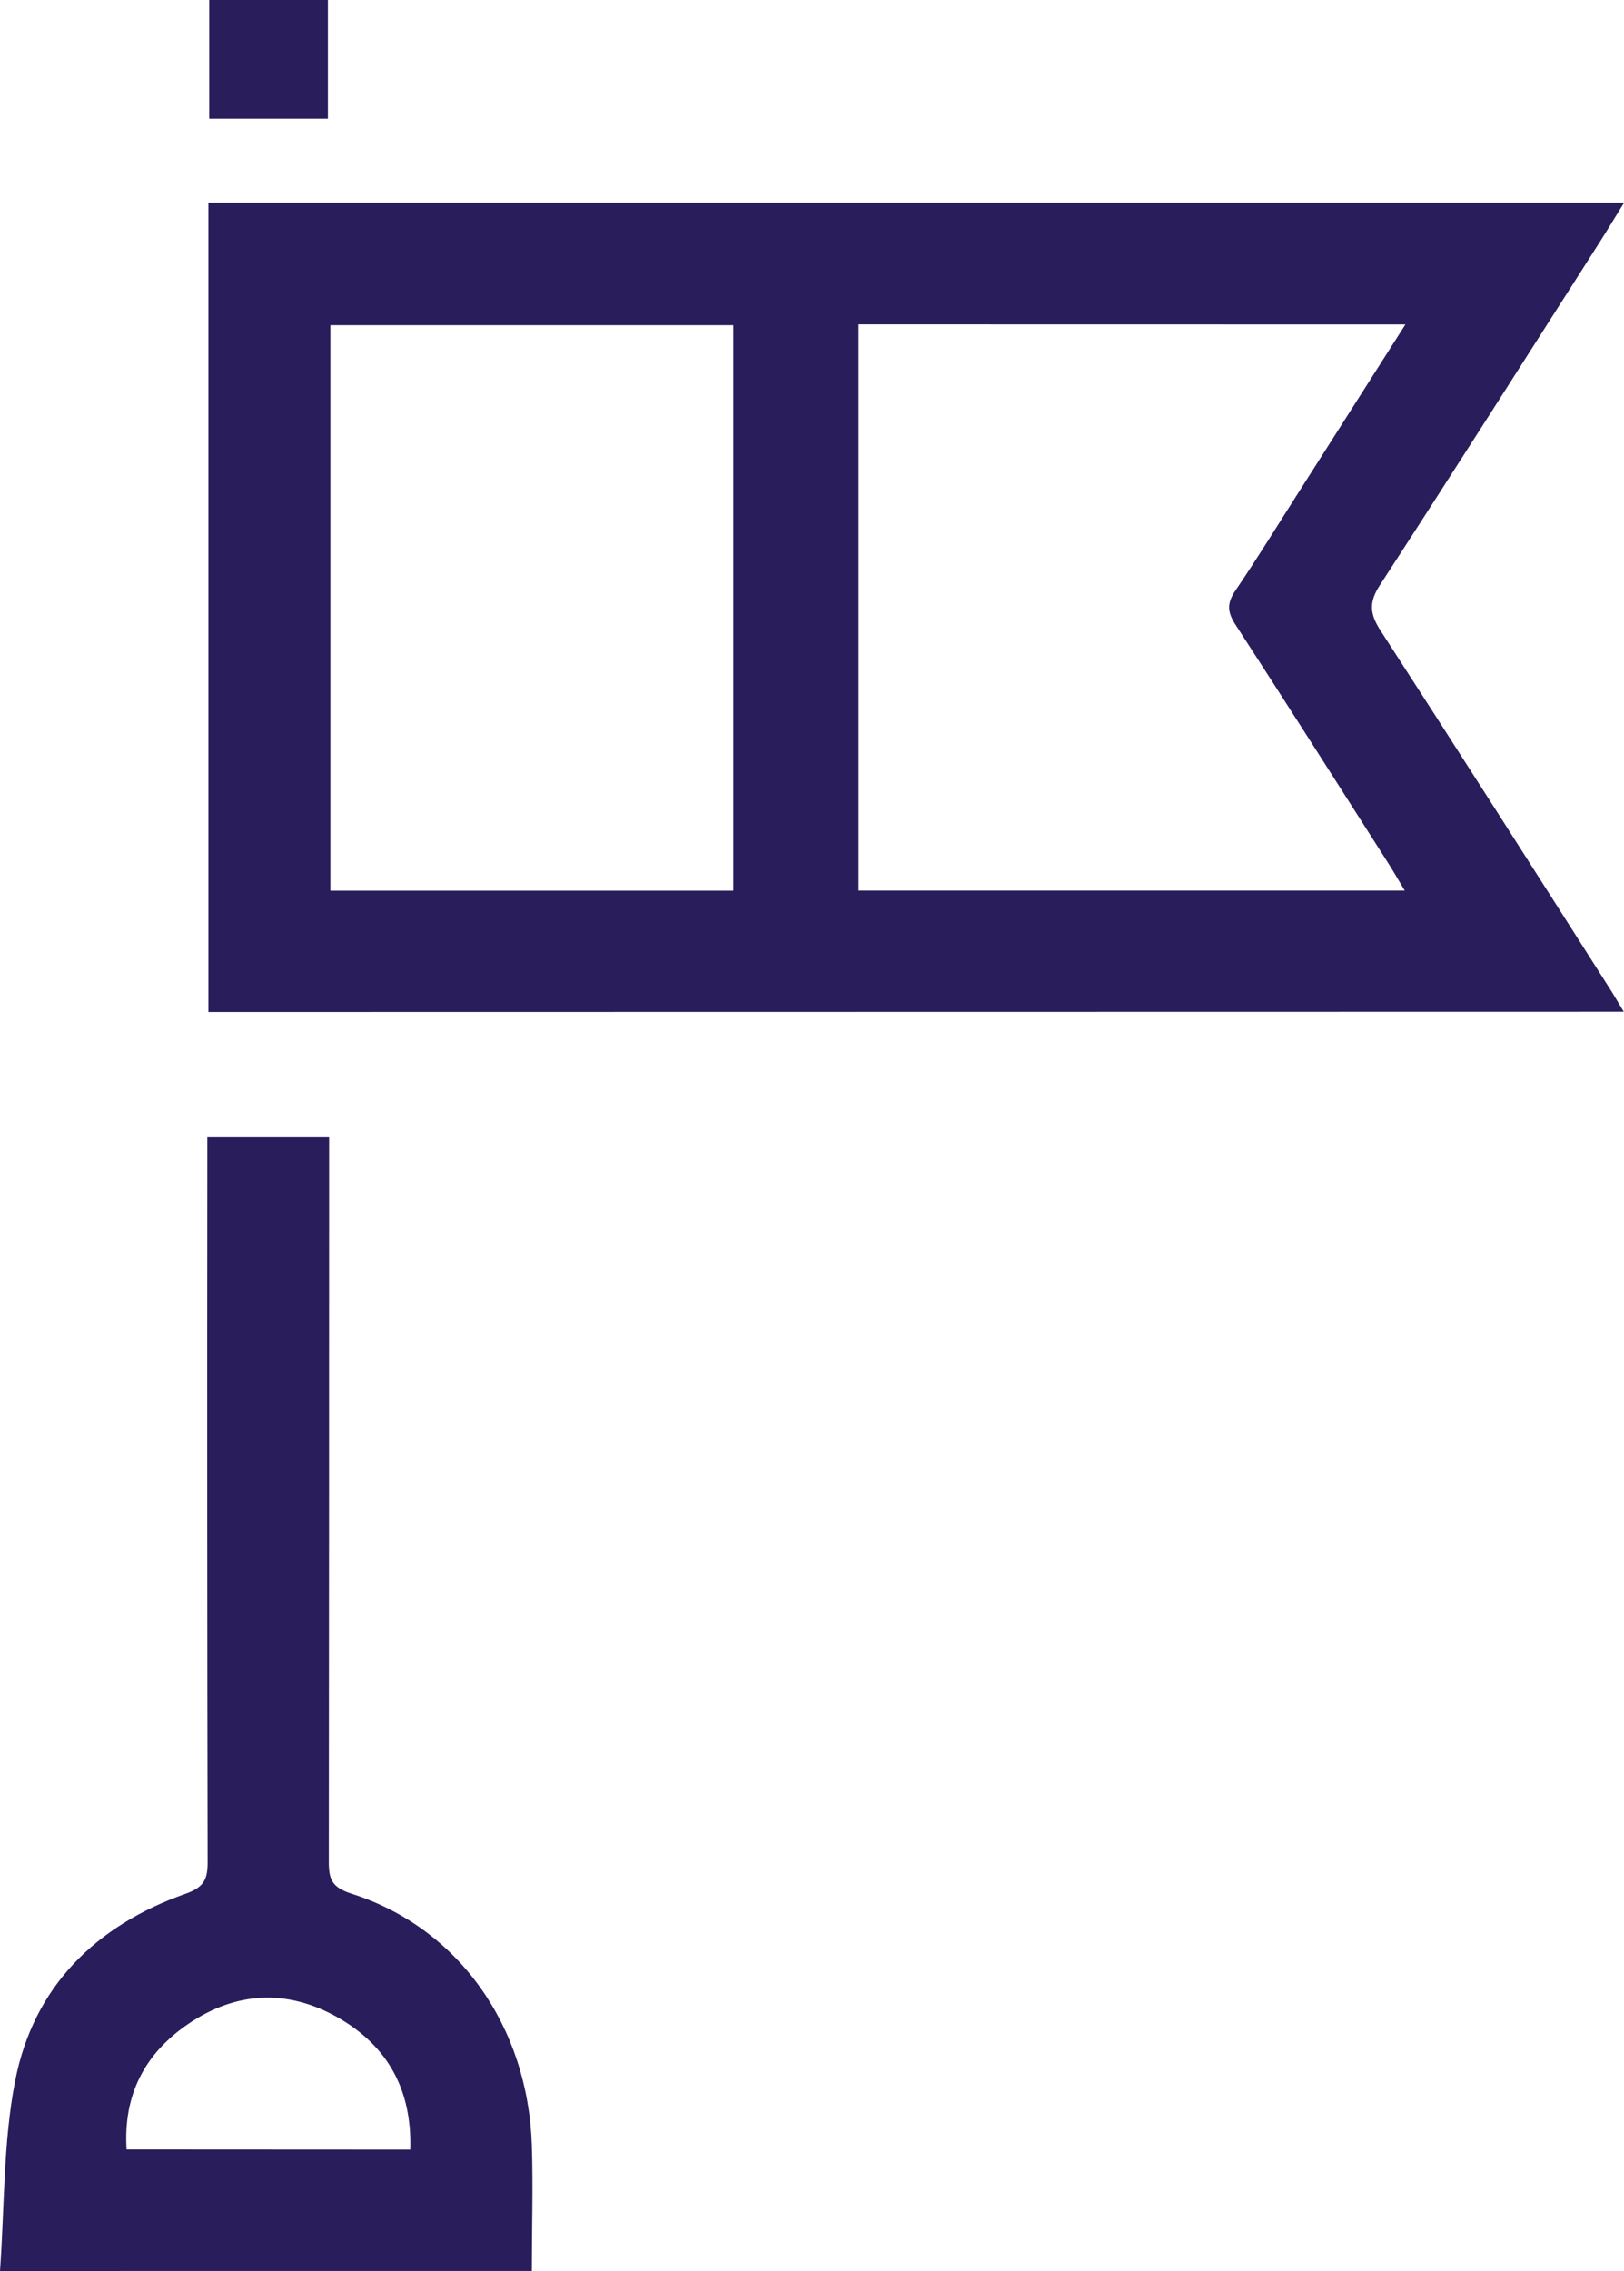 <?xml version="1.0" encoding="UTF-8"?> <svg xmlns="http://www.w3.org/2000/svg" id="Слой_1" data-name="Слой 1" viewBox="0 0 320.05 447.3"> <defs> <style>.cls-1{fill:#2a1d5b;}</style> </defs> <title>Безымянный-11</title> <path class="cls-1" d="M41.07,199.32V39.92h279c-1.77,2.86-3.27,5.36-4.84,7.82-14.41,22.54-28.75,45.13-43.32,67.56-2.17,3.34-1.95,5.65.14,8.87,15.08,23.29,30,46.71,44.91,70.1,1,1.5,1.85,3.06,3.05,5ZM169.2,63.89V175.41H276.84c-1.26-2.09-2.22-3.78-3.26-5.41-10-15.69-20-31.41-30.12-47-1.61-2.48-1.67-4.21,0-6.67,4.3-6.31,8.3-12.84,12.41-19.28,6.93-10.88,13.85-21.77,21.1-33.14ZM144.5,175.43V64.05H65.11V175.43Z"></path> <path class="cls-1" d="M0,447.3c.92-12.8.62-25.41,3-37.5,3.63-18.53,15.92-30.59,33.58-36.8,3.66-1.28,4.35-2.89,4.34-6.28q-.13-69.21-.06-138.4V224h24v5.81q0,68.44-.06,136.9c0,3.37.56,5,4.35,6.24,21.09,6.65,34.87,26,35.66,49.56.27,8.13,0,16.28,0,24.78Zm80.85-23.91c.37-11.89-4.53-20.45-14.23-26-9.94-5.65-20.07-5.19-29.54,1.26-8.52,5.8-12.82,13.92-12.13,24.71Z"></path> <path class="cls-1" d="M64.62,0V23.38H41.24V0Z"></path> </svg> 